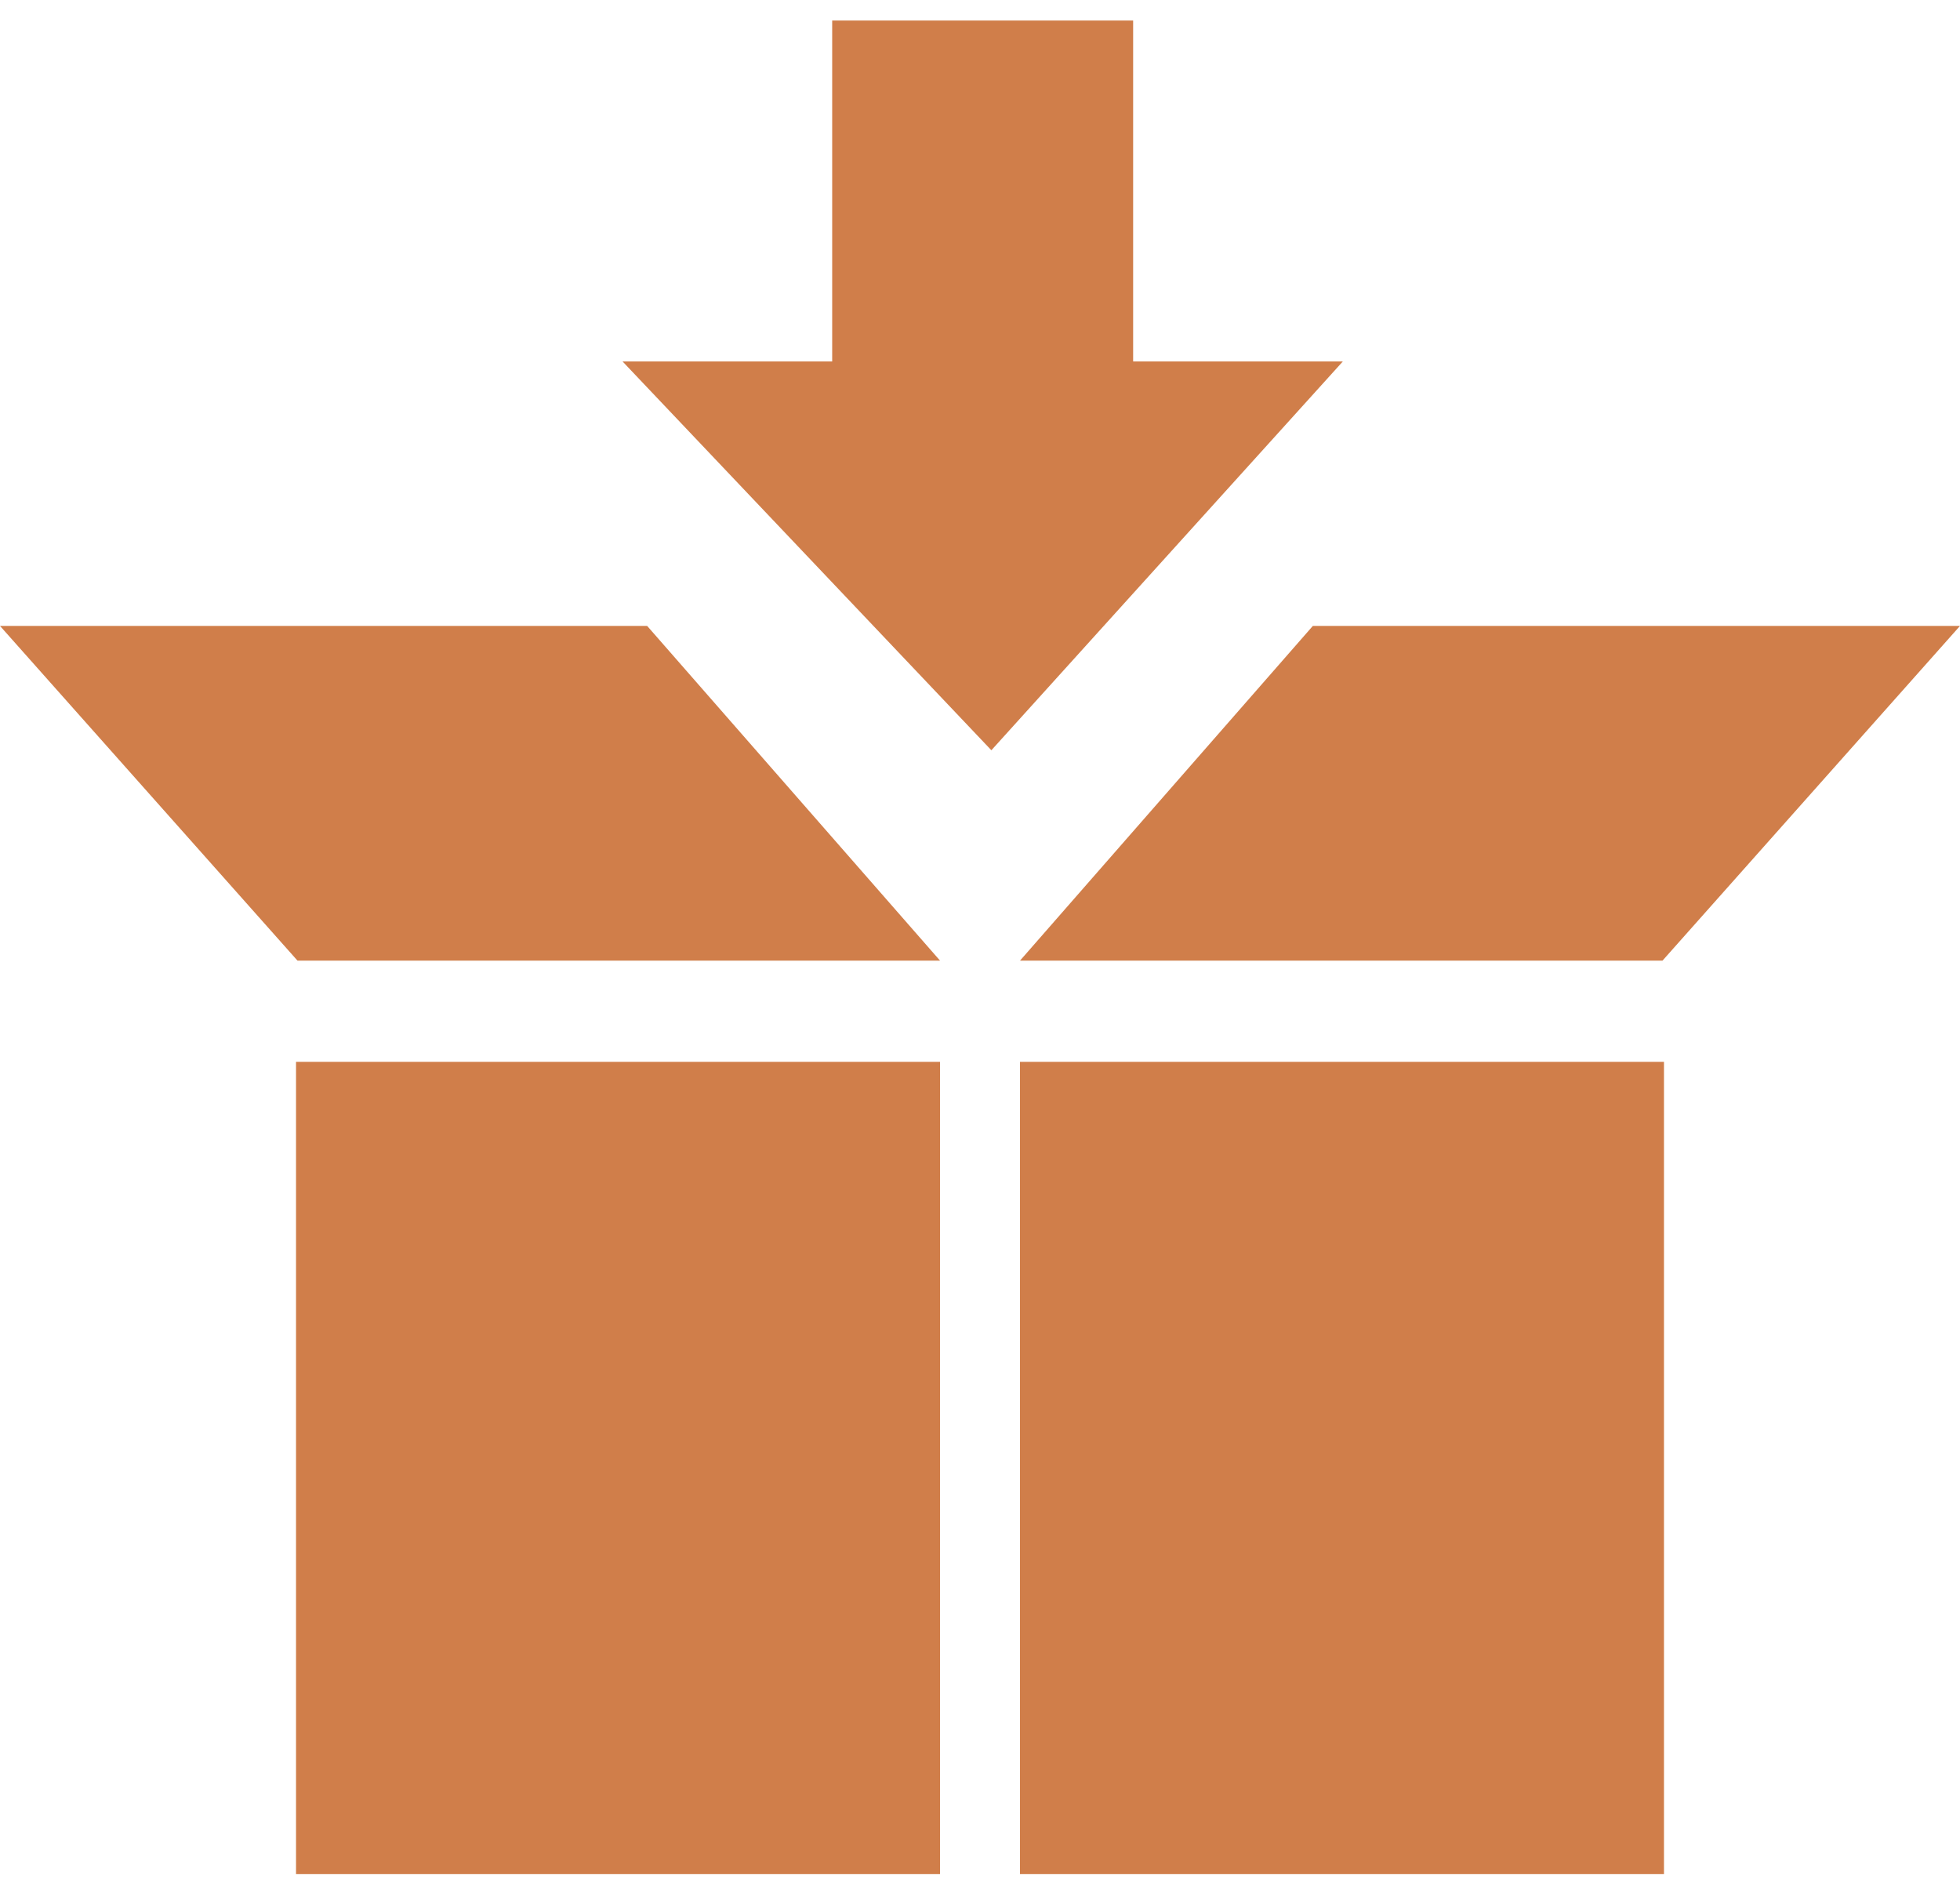 <?xml version="1.0" encoding="UTF-8"?> <svg xmlns="http://www.w3.org/2000/svg" width="60" height="58" viewBox="0 0 60 58" fill="none"><path d="M34.688 11.064V0.629H25.475V11.064H19.057L30.348 22.966L41.108 11.064H34.688Z" fill="#D07E4A"></path><path d="M31.223 32.504V57.366H31.224H50.938V55.736V32.504H31.224H31.223Z" fill="#D07E4A"></path><path d="M9.062 32.504V57.366H28.776V55.736V32.504H9.062Z" fill="#D07E4A"></path><path d="M50.893 29.406L60 19.16H40.189L31.223 29.408L31.224 29.406H50.893Z" fill="#D07E4A"></path><path d="M0 19.16L9.107 29.406H28.776H28.777L19.811 19.16H0Z" fill="#D07E4A"></path></svg> 